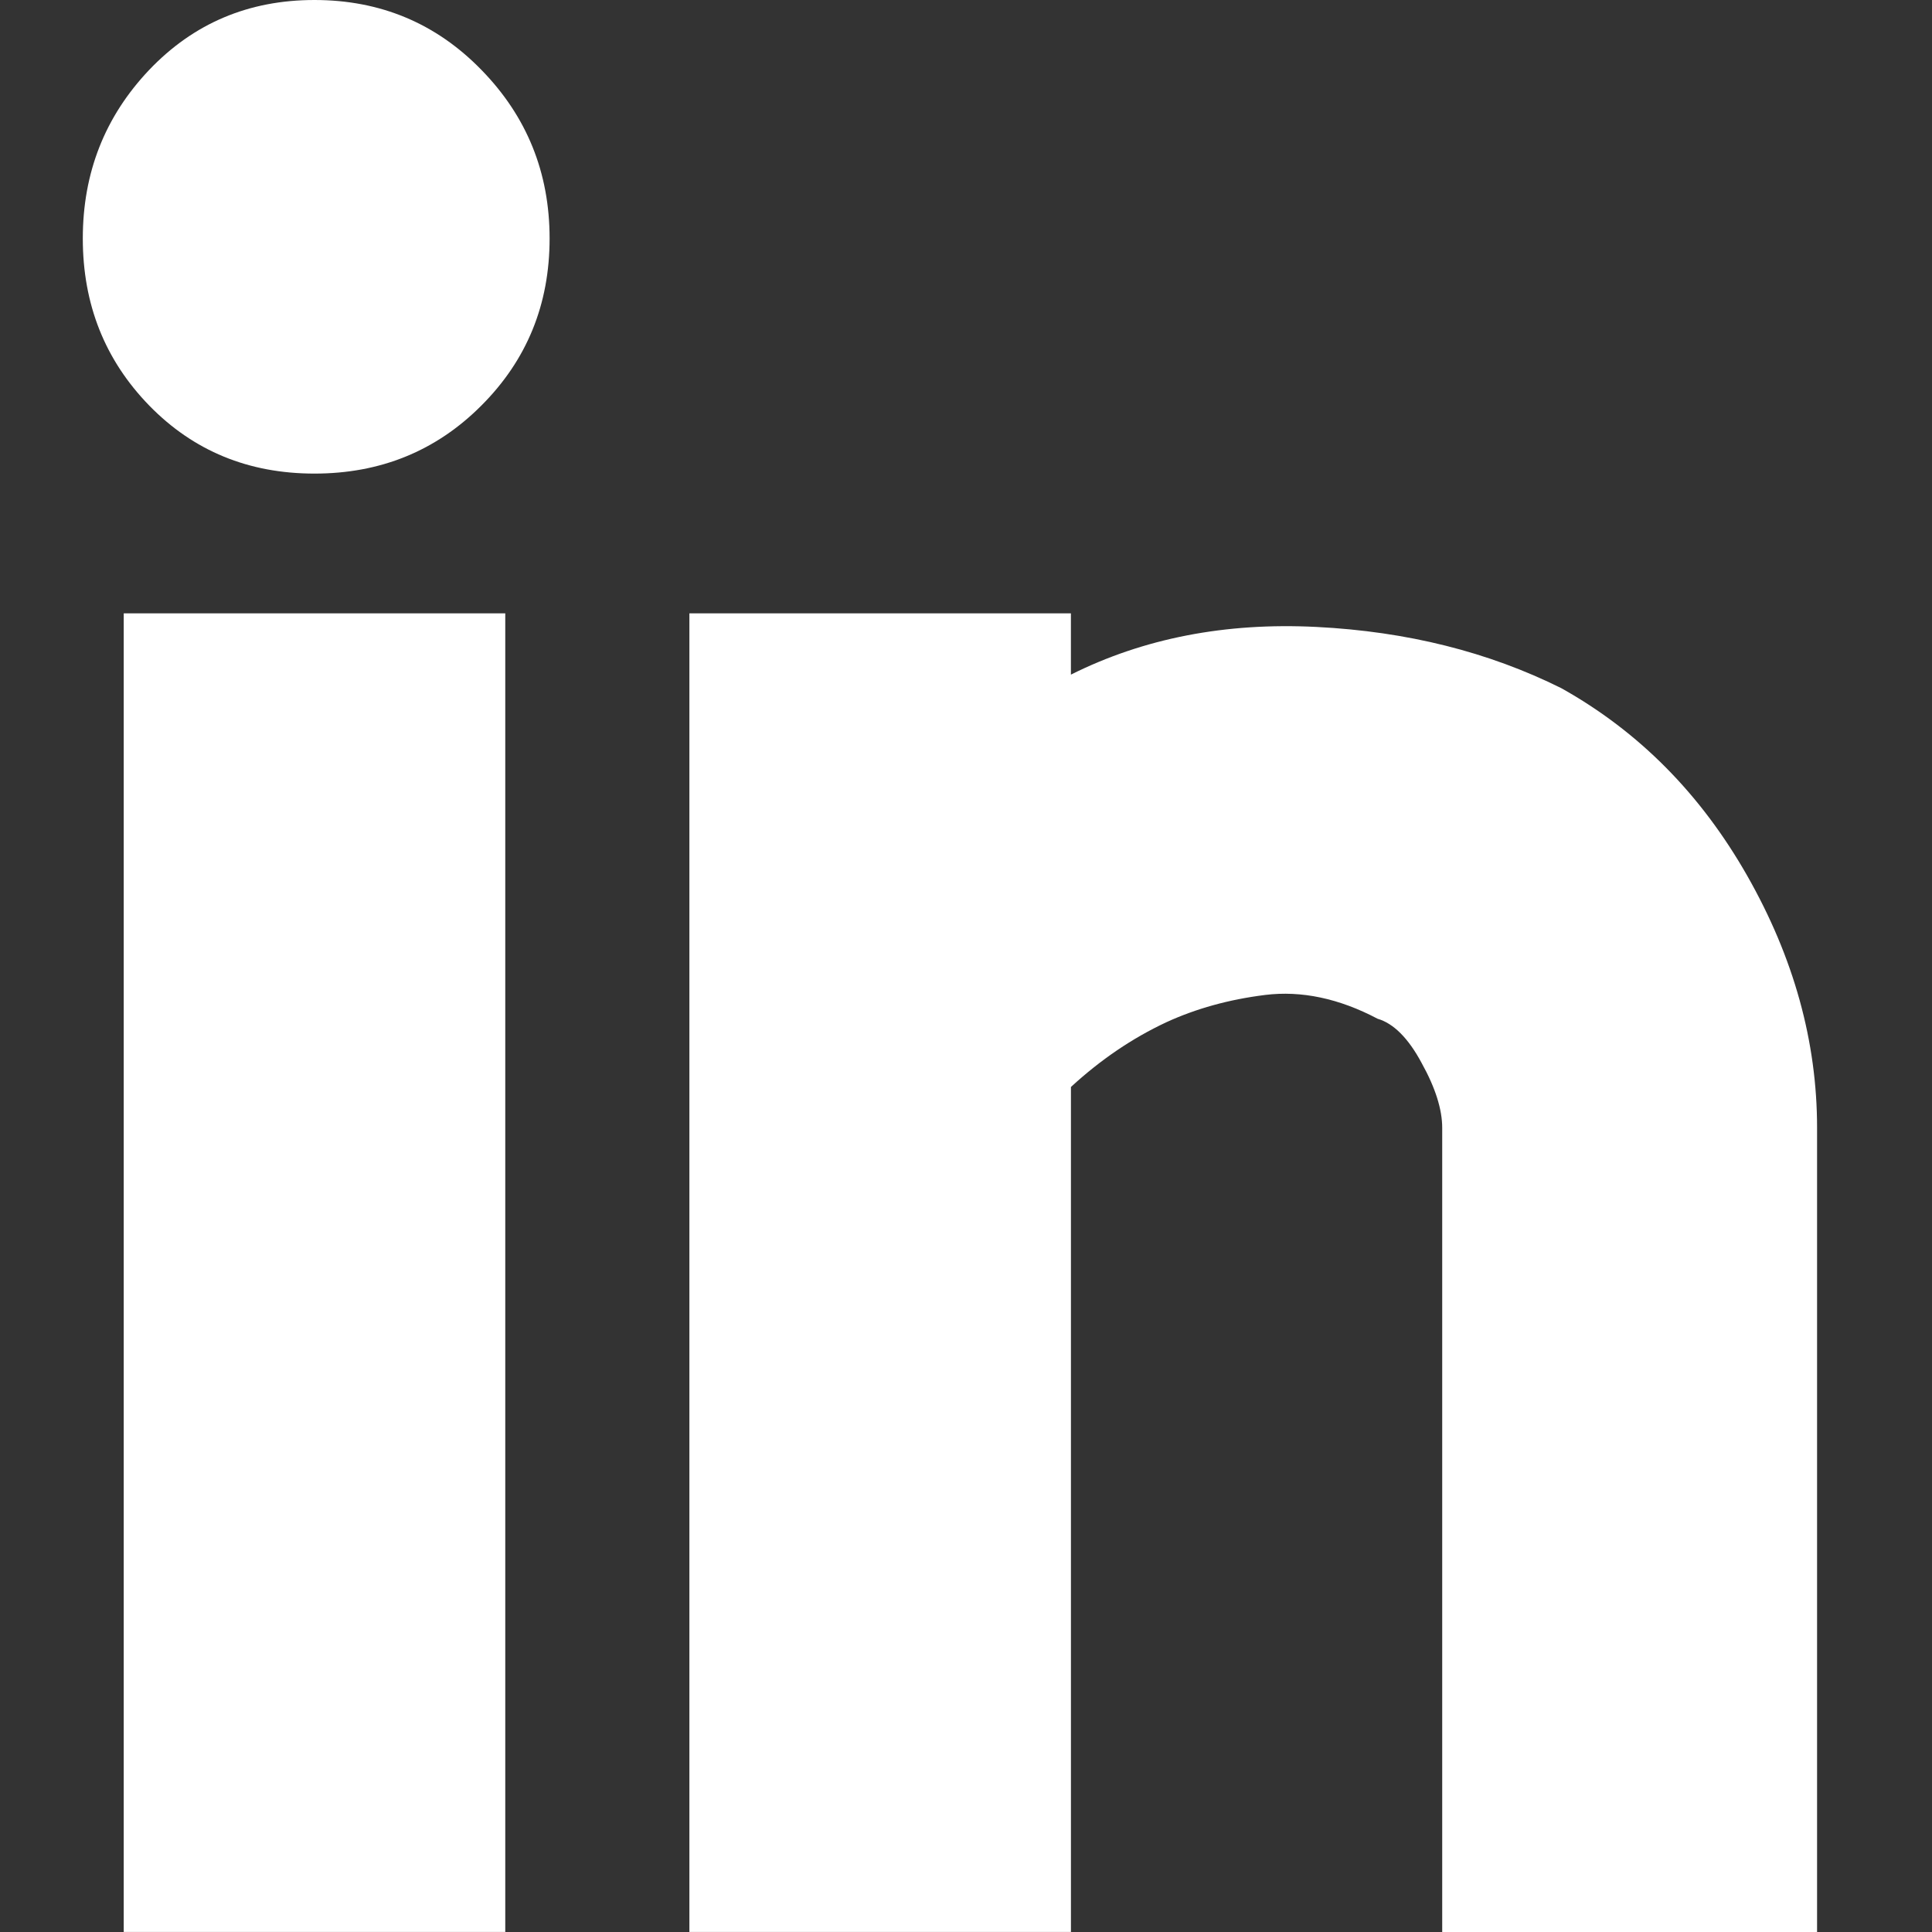 <svg version="1.1" id="Ebene_2" xmlns="http://www.w3.org/2000/svg" xmlns:xlink="http://www.w3.org/1999/xlink" x="0px" y="0px"
	 viewBox="0 0 70 70" enable-background="new 0 0 70 70" xml:space="preserve">
<rect x="0" y="0" width="70" height="70" fill="#333333" stroke="none"/>
<g id="LinkedIn_00000127763777142621155690000008279671570591234958_">
	<g>
		<path fill="#FFFFFF" d="M11.394,0c2.386,0,4.405,0.844,6.048,2.532c1.648,1.687,2.471,3.722,2.471,6.108
			c0,2.391-0.823,4.405-2.471,6.053c-1.643,1.648-3.662,2.466-6.048,2.466s-4.381-0.818-5.988-2.466C3.804,13.045,3,11.032,3,8.64
			c0-2.386,0.804-4.42,2.406-6.108C7.015,0.844,9.008,0,11.394,0z M4.483,69.999V22.222h13.824v47.776H4.483V69.999z M38.801,22.222
			v2.221c2.632-1.316,5.596-1.894,8.891-1.728c3.296,0.165,6.249,0.91,8.881,2.221c2.803,1.568,5.044,3.828,6.731,6.792
			c1.687,2.964,2.532,6.008,2.532,9.137V70H52.254V40.864c0-0.658-0.241-1.442-0.743-2.345c-0.483-0.905-1.025-1.442-1.597-1.607
			c-1.396-0.738-2.763-1.025-4.069-0.864c-1.326,0.165-2.512,0.497-3.587,0.99c-1.236,0.578-2.381,1.357-3.456,2.345v30.616H24.978
			V22.222H38.801z"/>
	</g>
</g>
</svg>